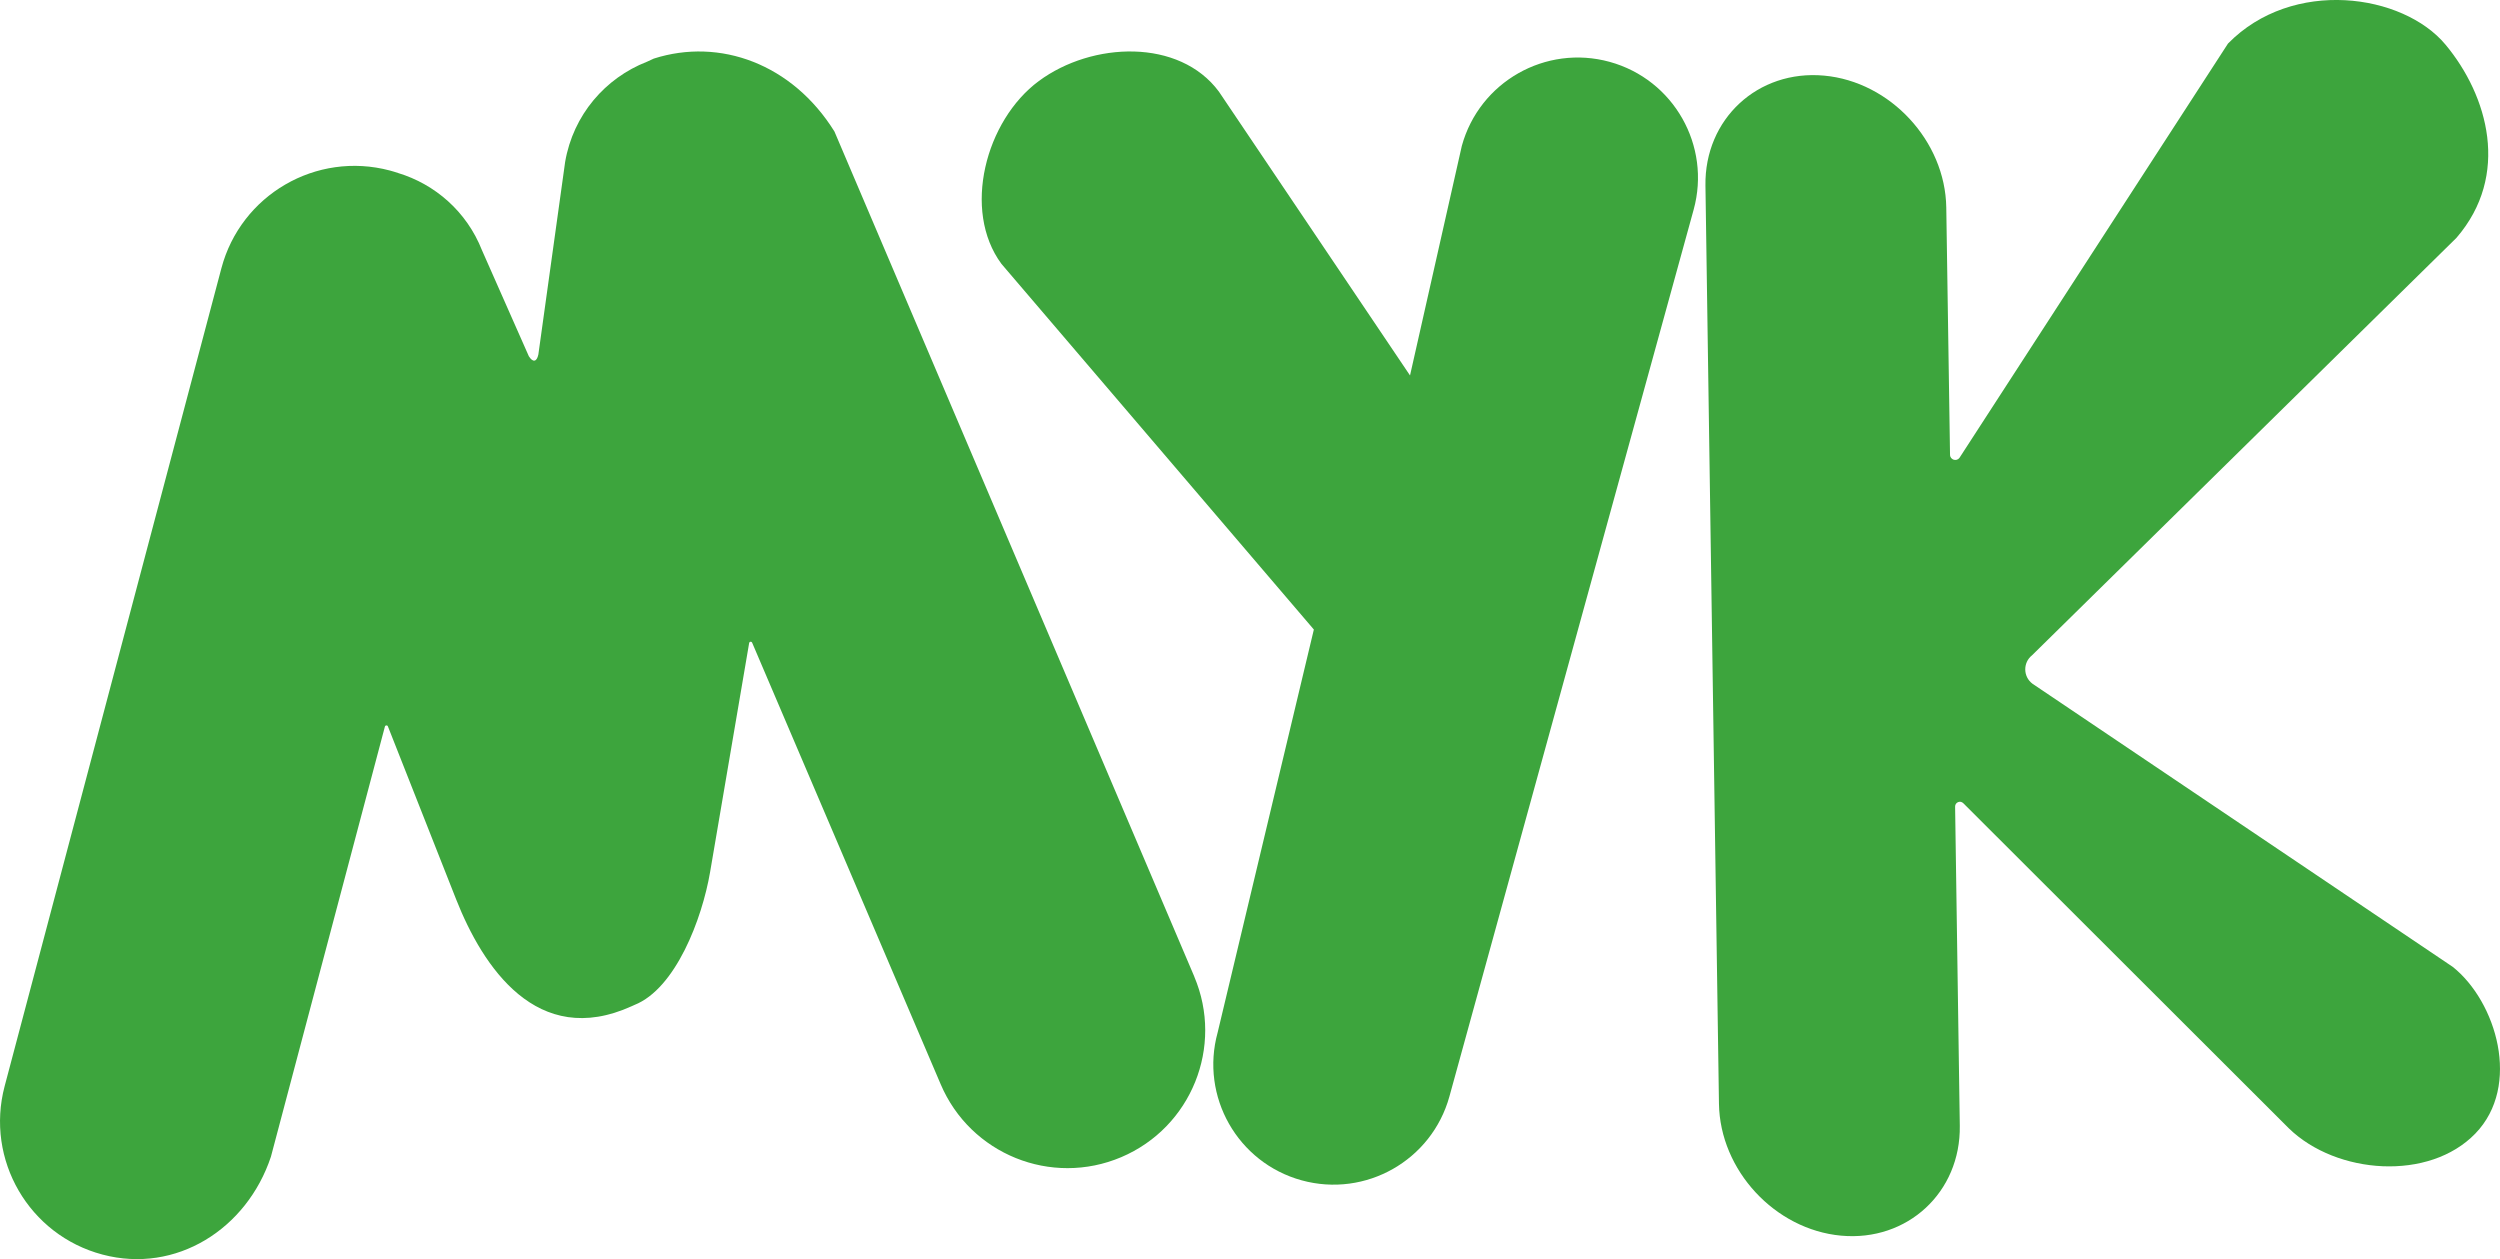 <?xml version="1.0" encoding="UTF-8"?><svg id="Layer_1" xmlns="http://www.w3.org/2000/svg" viewBox="0 0 639.76 322.22"><defs><style>.cls-1{fill:#3da53d;stroke-width:0px;}</style></defs><path class="cls-1" d="m311.6,264.22c-4.51,16.38,5.11,33.32,21.49,37.83h0c16.38,4.51,33.32-5.11,37.83-21.49l62.49-226.9c4.51-16.38-5.11-33.32-21.49-37.83-16.38-4.51-33.32,5.11-37.83,21.49l-13.26,58.76-48.9-72.62c-10.1-13.66-32.41-12.83-46.08-2.73h0c-13.66,10.1-19.68,33.12-9.58,46.79l79.95,93.58"/><path class="cls-1" d="m305.62,249.9L213.54,33.66c-10.76-17.3-29.32-24.07-46.22-18.67h0c-.6.26-1.2.53-1.78.82-10.62,4.14-18.86,13.58-20.92,25.64l-6.85,49.26c-.4,1.94-1.41,2.1-2.44.45l-11.99-27.12c-3.91-9.91-12.02-16.9-21.48-19.77-.69-.23-1.39-.45-2.11-.64h0c-18.82-4.99-38.12,6.22-43.1,25.04L1.19,277.95c-4.99,18.82,6.22,38.12,25.04,43.1h0c18.82,4.99,36.95-6.54,43.1-25.04l29.17-110.08c.1-.38.63-.41.77-.04l17.46,44.26c6.8,17.24,20.69,38.33,44.9,27.35h0c.25-.1.48-.23.73-.33,10.53-4.17,17.32-22.03,19.36-34.02l9.99-58.59c.07-.4.61-.46.77-.09l48.24,112.98c7.61,17.92,28.3,26.28,46.22,18.67h0c17.92-7.61,26.28-28.3,18.67-46.22Z"/><path class="cls-1" d="m627.66,247.42l-107.54-72.45c-2.42-1.8-2.47-5.41-.11-7.28l108.6-106.82c13.83-16.02,8.1-36.36-2.79-49.44h0c-10.89-13.08-39.15-17.16-55.67-.28l-68.71,106.01c-.76,1.03-2.4.51-2.42-.77l-.96-63.28c-.25-17.02-14.32-32.21-31.27-33.76h0c-16.95-1.55-30.61,11.1-30.36,28.12l3.46,234.98c.25,17.02,14.32,32.21,31.27,33.76h0c16.95,1.55,30.61-11.1,30.36-28.12l-1.2-81.67c-.02-1.1,1.31-1.66,2.09-.88l83.35,83.24c12.21,11.82,35.87,13.52,47.69,1.3h0c11.82-12.21,5.38-33.77-5.79-42.66Z"/></svg>